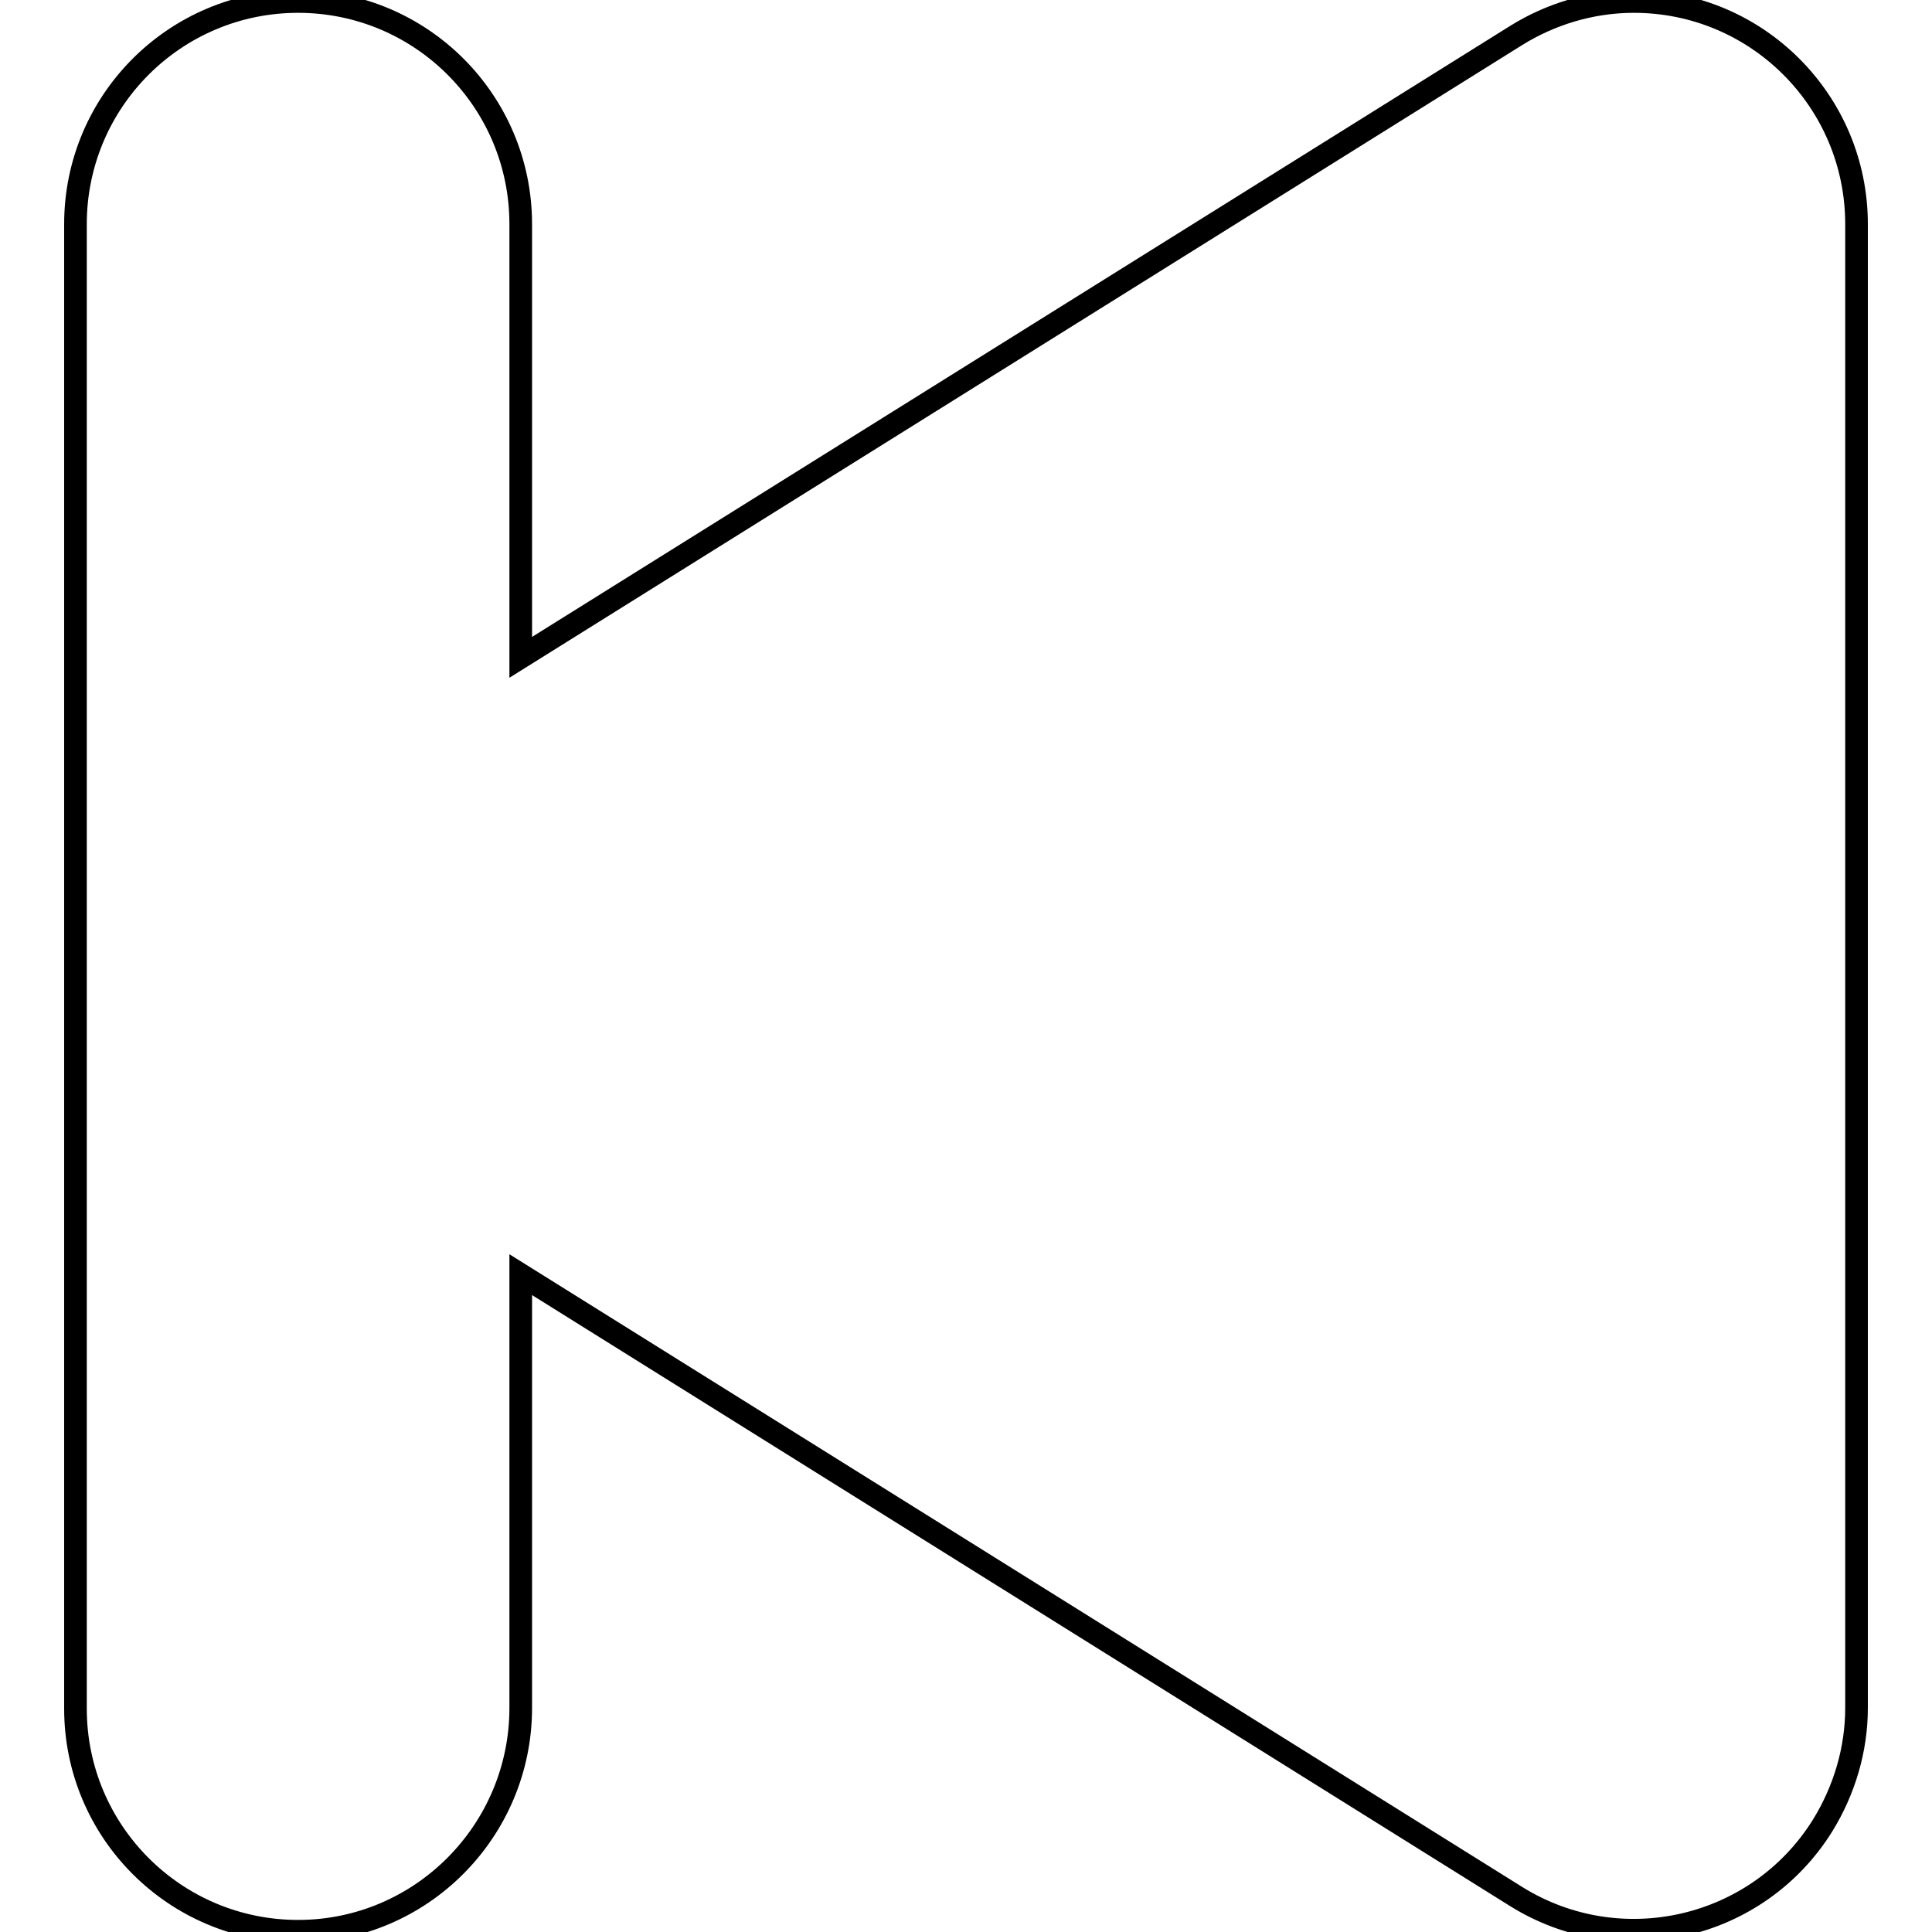 <?xml version="1.0" encoding="utf-8"?>
<!-- Svg Vector Icons : http://www.onlinewebfonts.com/icon -->
<!DOCTYPE svg PUBLIC "-//W3C//DTD SVG 1.1//EN" "http://www.w3.org/Graphics/SVG/1.1/DTD/svg11.dtd">
<svg version="1.1" xmlns="http://www.w3.org/2000/svg" xmlns:xlink="http://www.w3.org/1999/xlink" x="0px" y="0px" viewBox="0 0 256 256" enable-background="new 0 0 256 256" xml:space="preserve">
<g> <path stroke-width="3" fill-opacity="0" stroke="#000000"  d="M216.5,0.2c-5.7,0-11.1,1.7-15.6,4.5L69,87.1V29.7C69,13.4,55.8,0.2,39.5,0.2S10,13.4,10,29.7v196.7 c0,16.3,13.2,29.5,29.5,29.5S69,242.6,69,226.3v-57.4l131.9,82.4c13.8,8.6,32,4.4,40.6-9.4c2.9-4.7,4.5-10.1,4.5-15.6V29.7 C246,13.4,232.8,0.2,216.5,0.2z"/></g>
</svg>